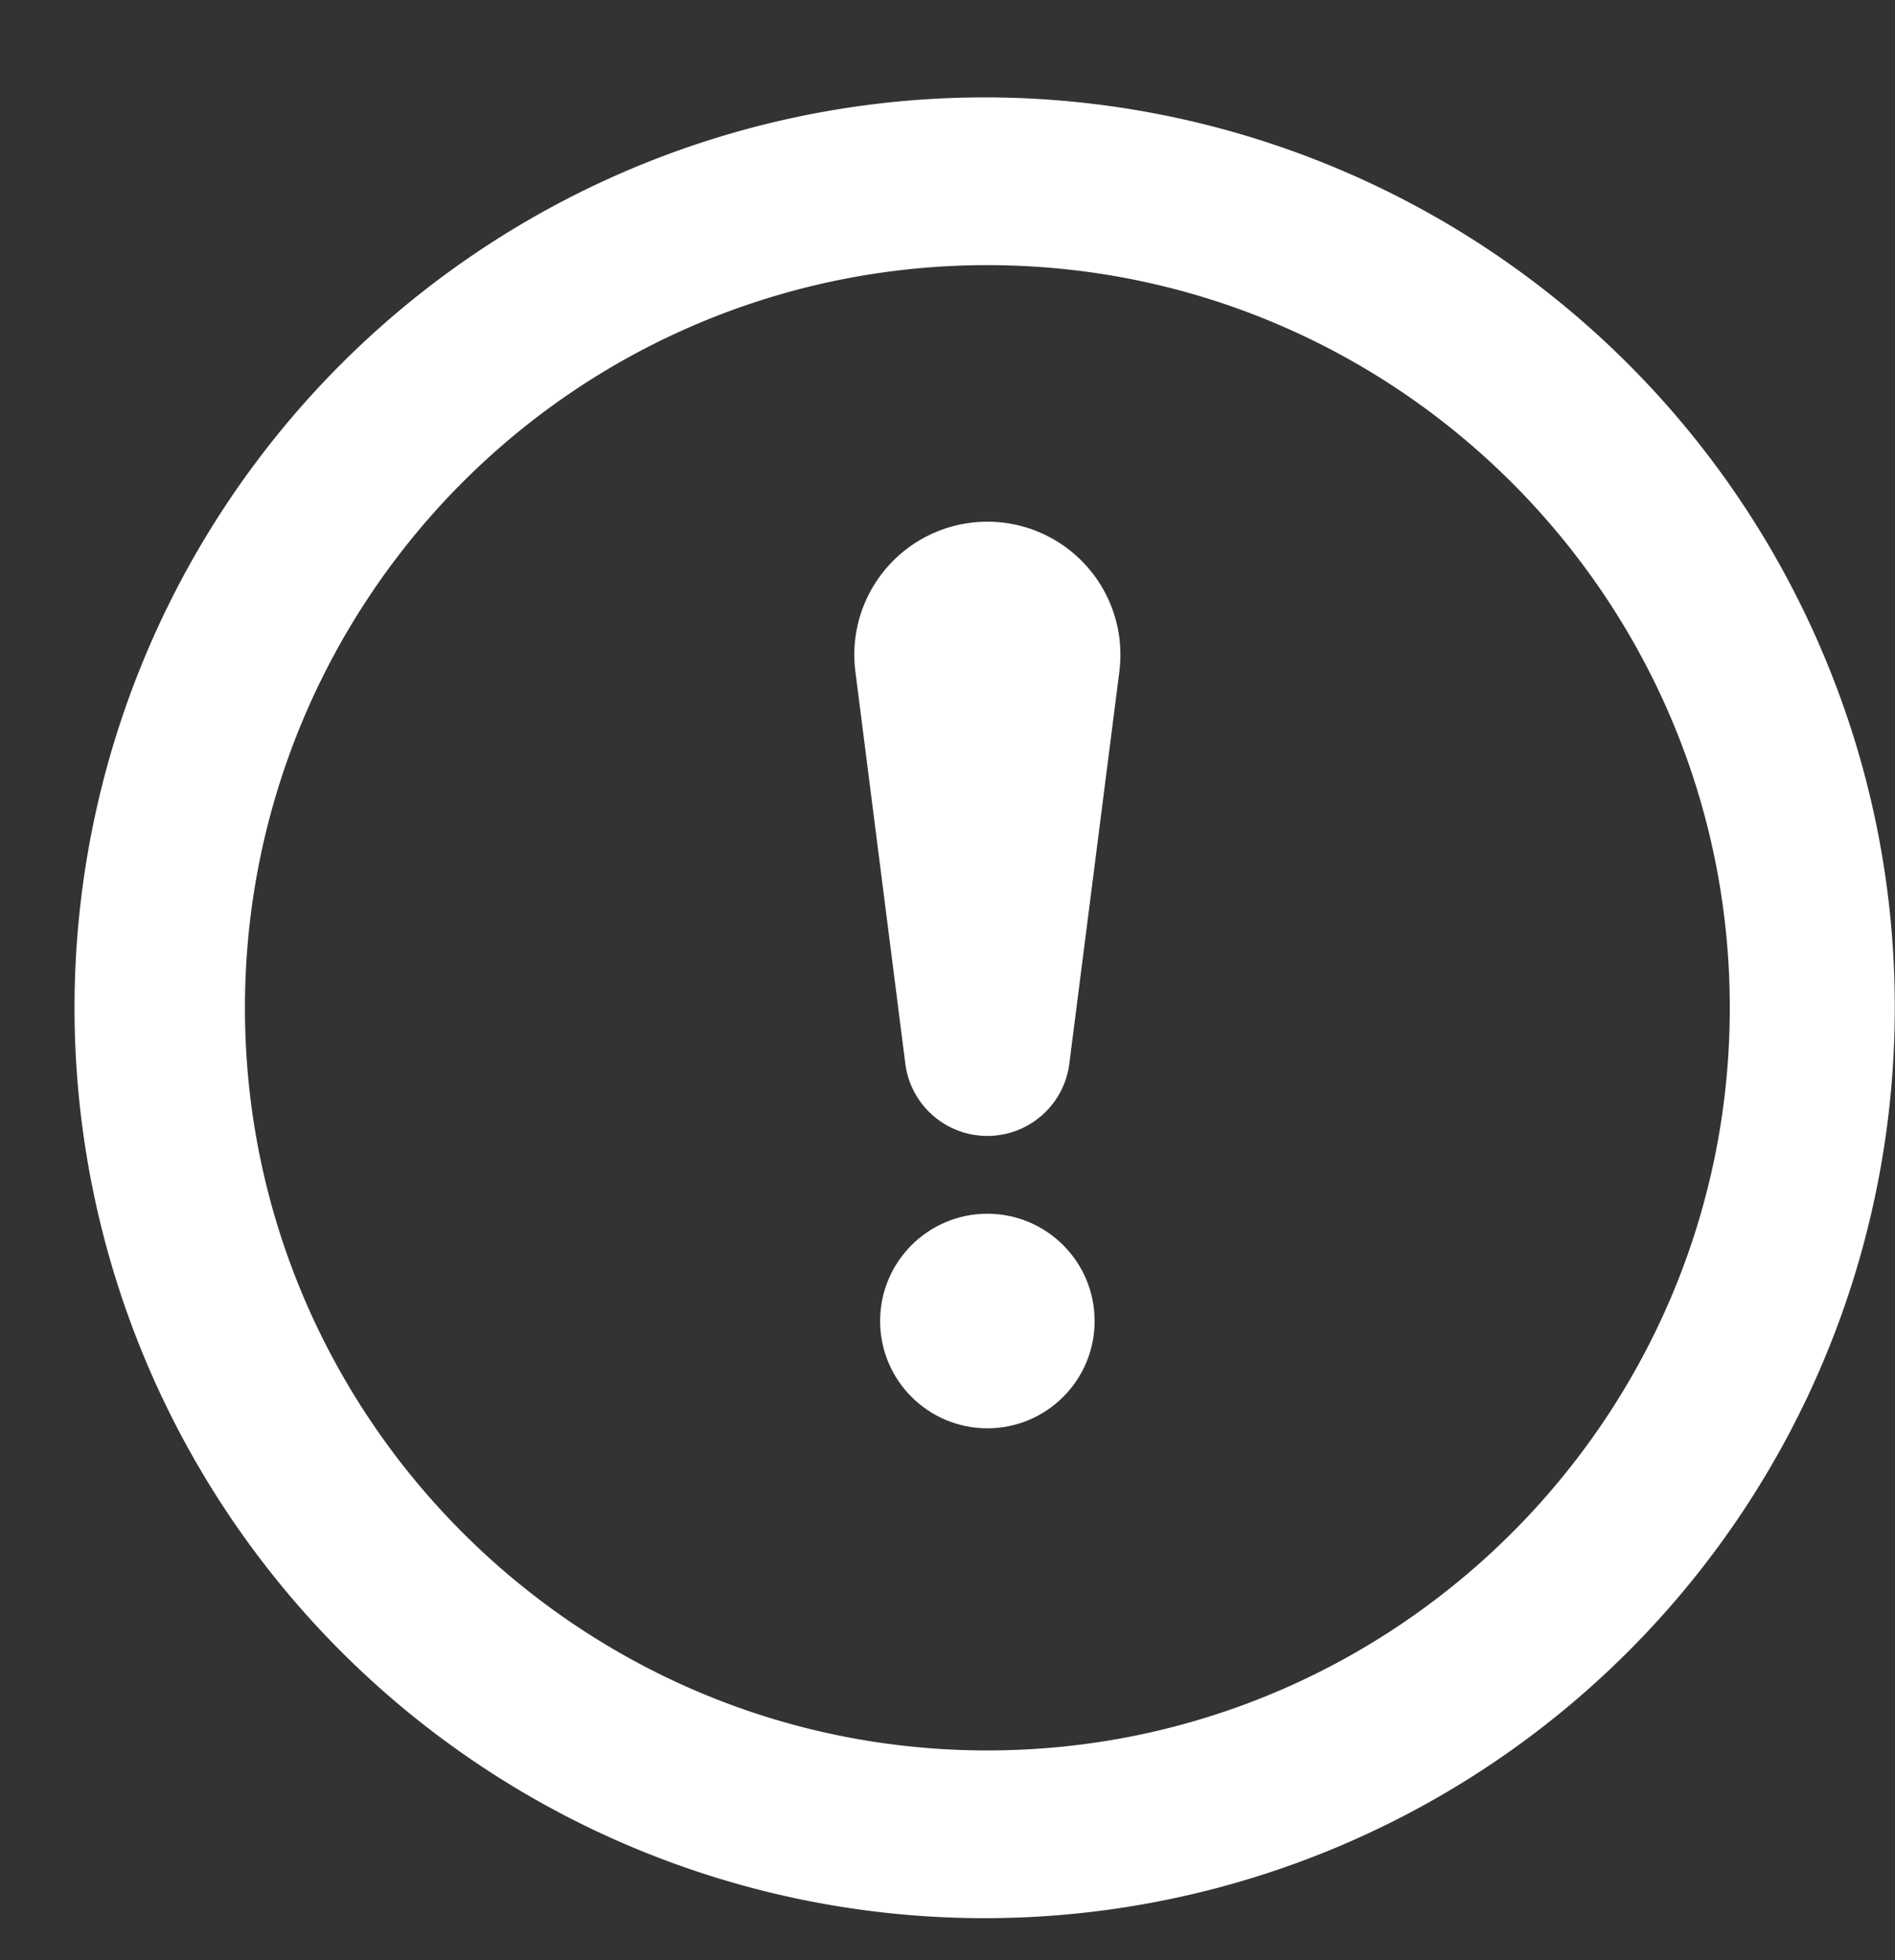 <?xml version="1.0" encoding="UTF-8" standalone="no"?><svg xmlns="http://www.w3.org/2000/svg" xmlns:xlink="http://www.w3.org/1999/xlink" data-name="Layer 1" fill="#ffffff" height="1781.6" preserveAspectRatio="xMidYMid meet" version="1" viewBox="602.3 584.0 1722.9 1781.6" width="1722.9" zoomAndPan="magnify"><rect x="602.3" y="584.0" width="1722.9" height="1781.6" fill="#333333" stroke="none"/><g id="change1_1"><path d="M2260.14,1178.85A827.47,827.47,0,1,0,2325,1500,822.16,822.16,0,0,0,2260.14,1178.85ZM1500,2175c-372.2,0-675-302.8-675-675,0-306.63,206.84-575.12,503-652.91A677.44,677.44,0,0,1,1500,825c372.2,0,675,302.8,675,675S1872.2,2175,1500,2175Z"/></g><g id="change1_2"><circle cx="1500" cy="1784.7" r="97.51"/></g><g id="change1_3"><path d="M1484.72,1059.15A120.94,120.94,0,0,0,1380,1194.4l45.41,356.43a75.16,75.16,0,0,0,149.11,0L1620,1194.4a126,126,0,0,0,0-30.57A120.94,120.94,0,0,0,1484.72,1059.15Z"/></g></svg>